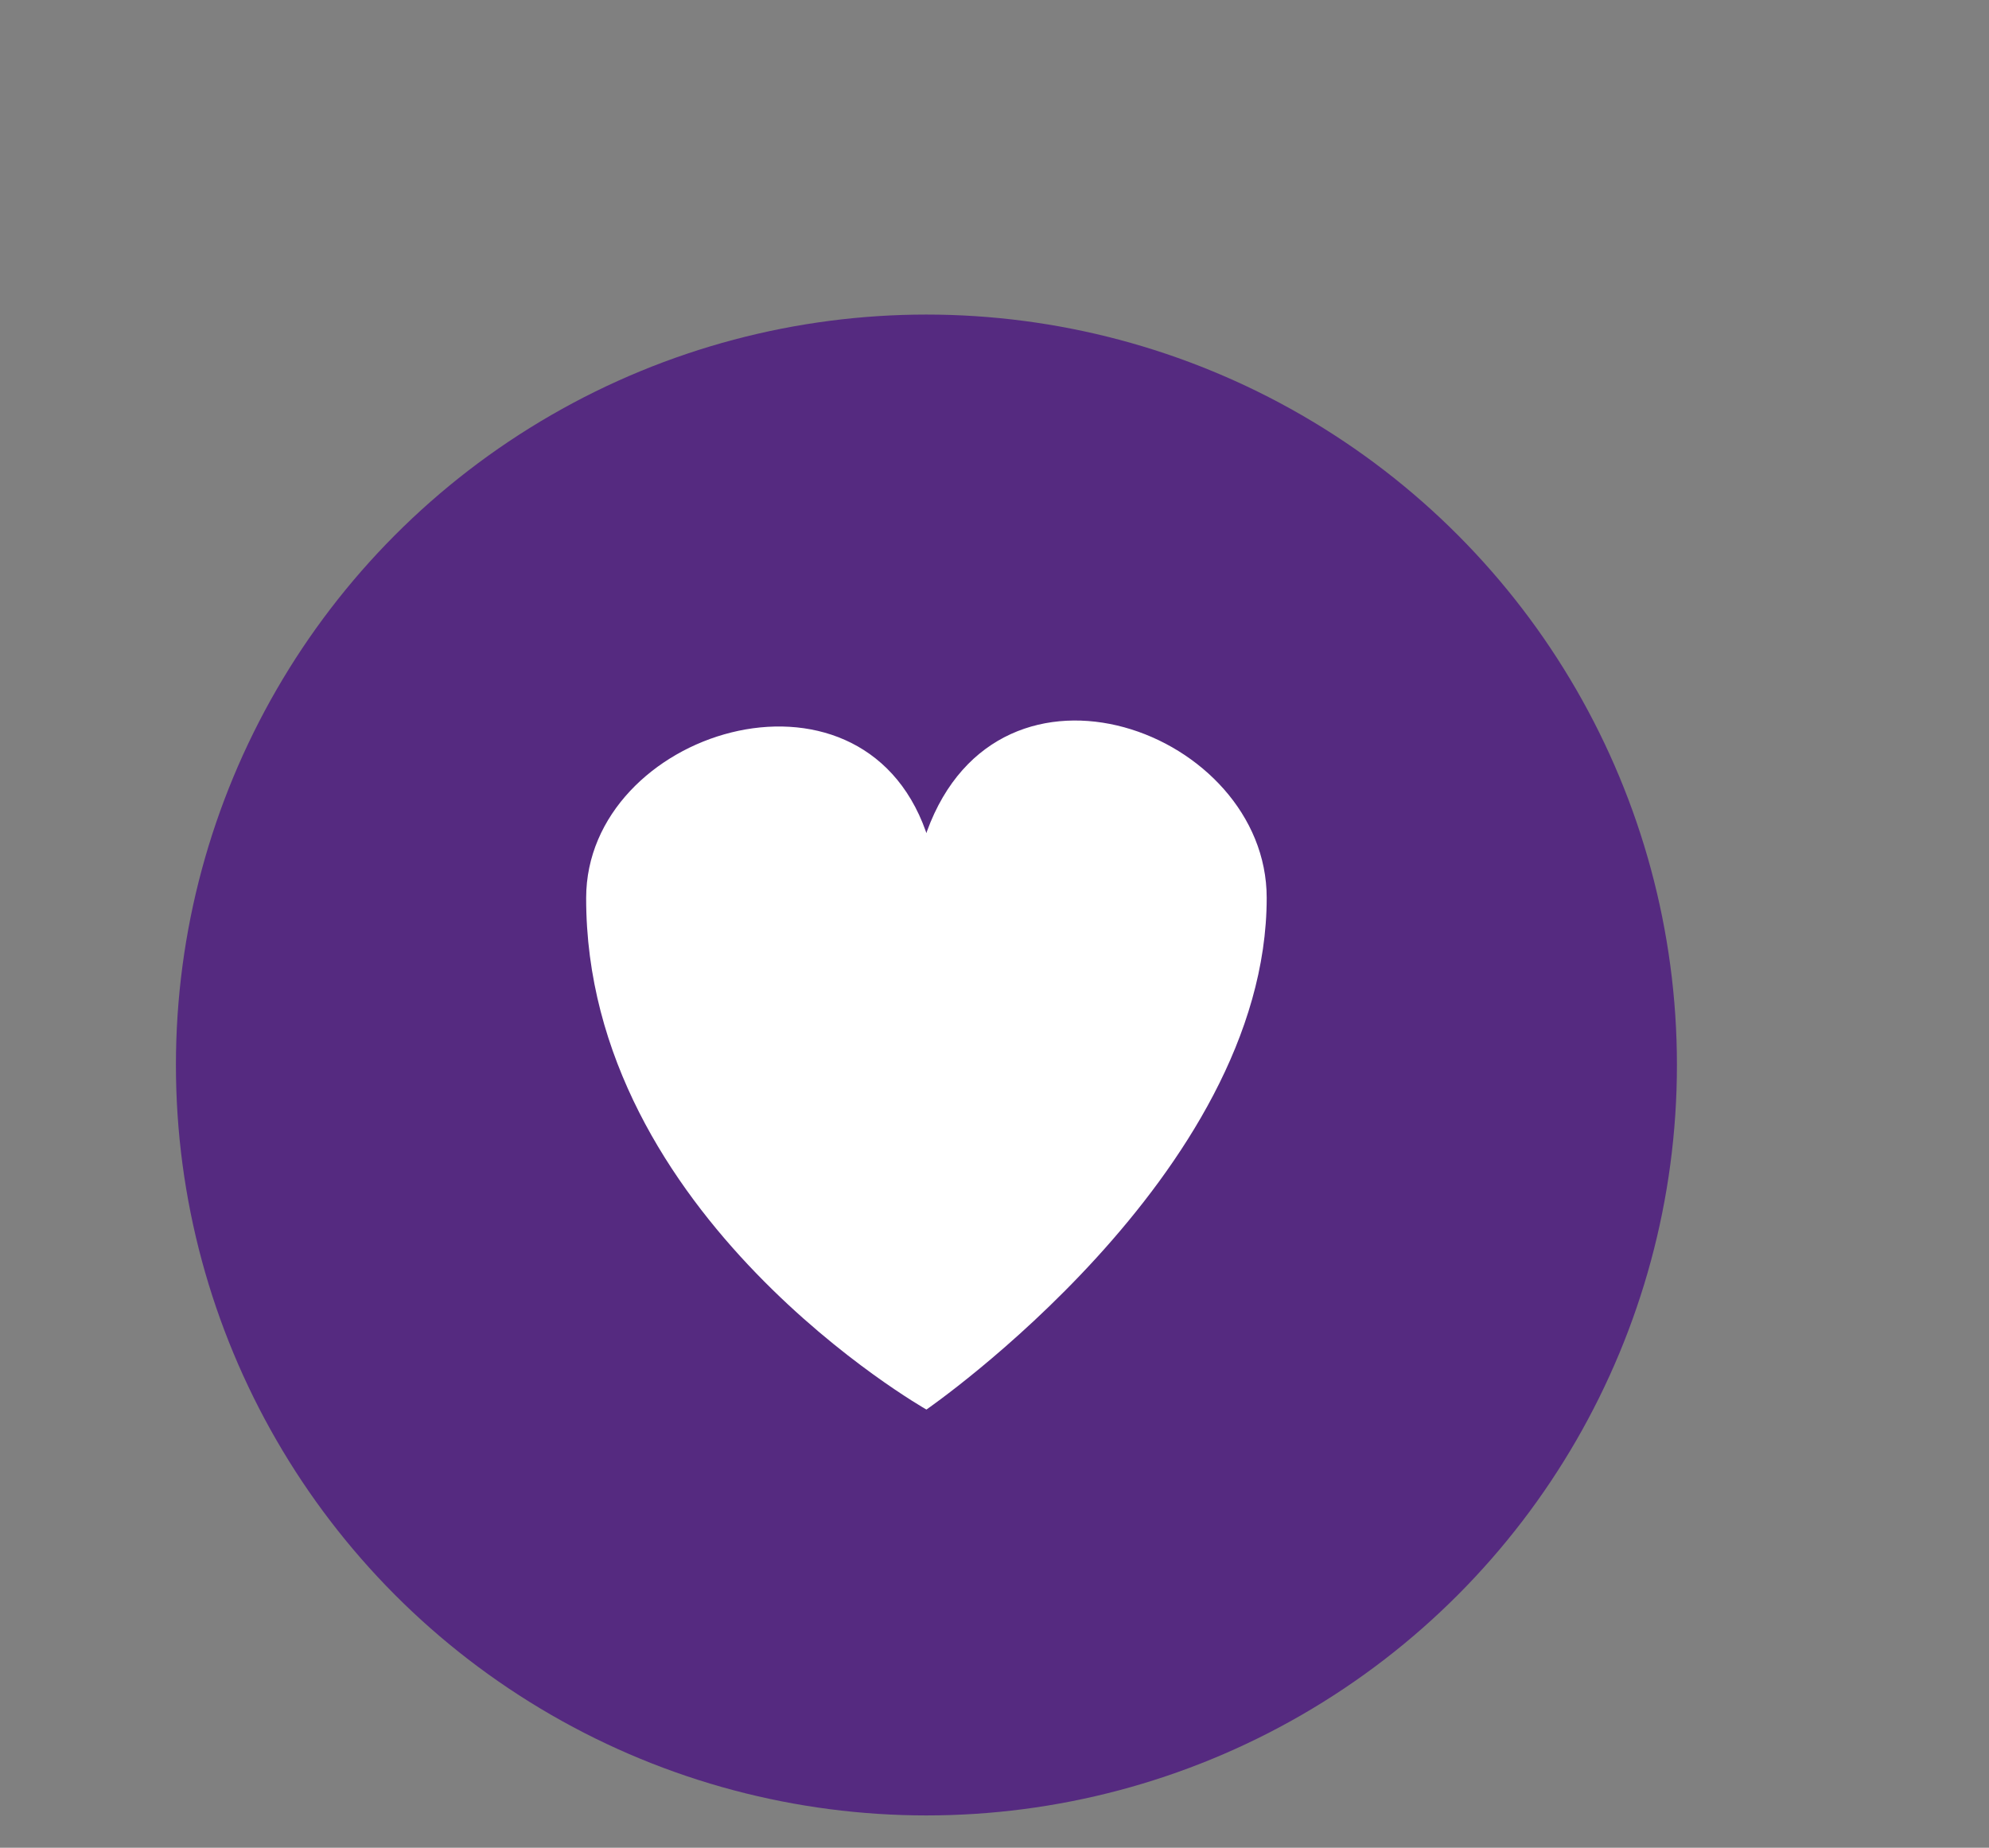 <?xml version="1.0" encoding="UTF-8"?> <!-- Generator: Adobe Illustrator 25.4.1, SVG Export Plug-In . SVG Version: 6.00 Build 0) --> <svg xmlns="http://www.w3.org/2000/svg" xmlns:xlink="http://www.w3.org/1999/xlink" id="Слой_1" x="0px" y="0px" viewBox="0 0 189.04 175.63" style="enable-background:new 0 0 189.04 175.63;" xml:space="preserve"><rect x="0" y="0" width="189.04" height="175.63" fill="#808080" stroke="none"/> <style type="text/css"> .st0{fill:#552A80;} .st1{fill:#FFFFFF;} </style> <circle class="st0" cx="88.05" cy="101.23" r="71.33"></circle> <path class="st1" d="M120.39,85.34c0,26.35-32.34,48.64-32.34,48.64s-32.39-18.35-32.34-48.64c0.02-15.82,26-23.99,32.28-6.32 c0.87,2.45-0.79,2.44,0.11,0C95.03,60.04,120.39,69.52,120.39,85.34z"></path> </svg> 